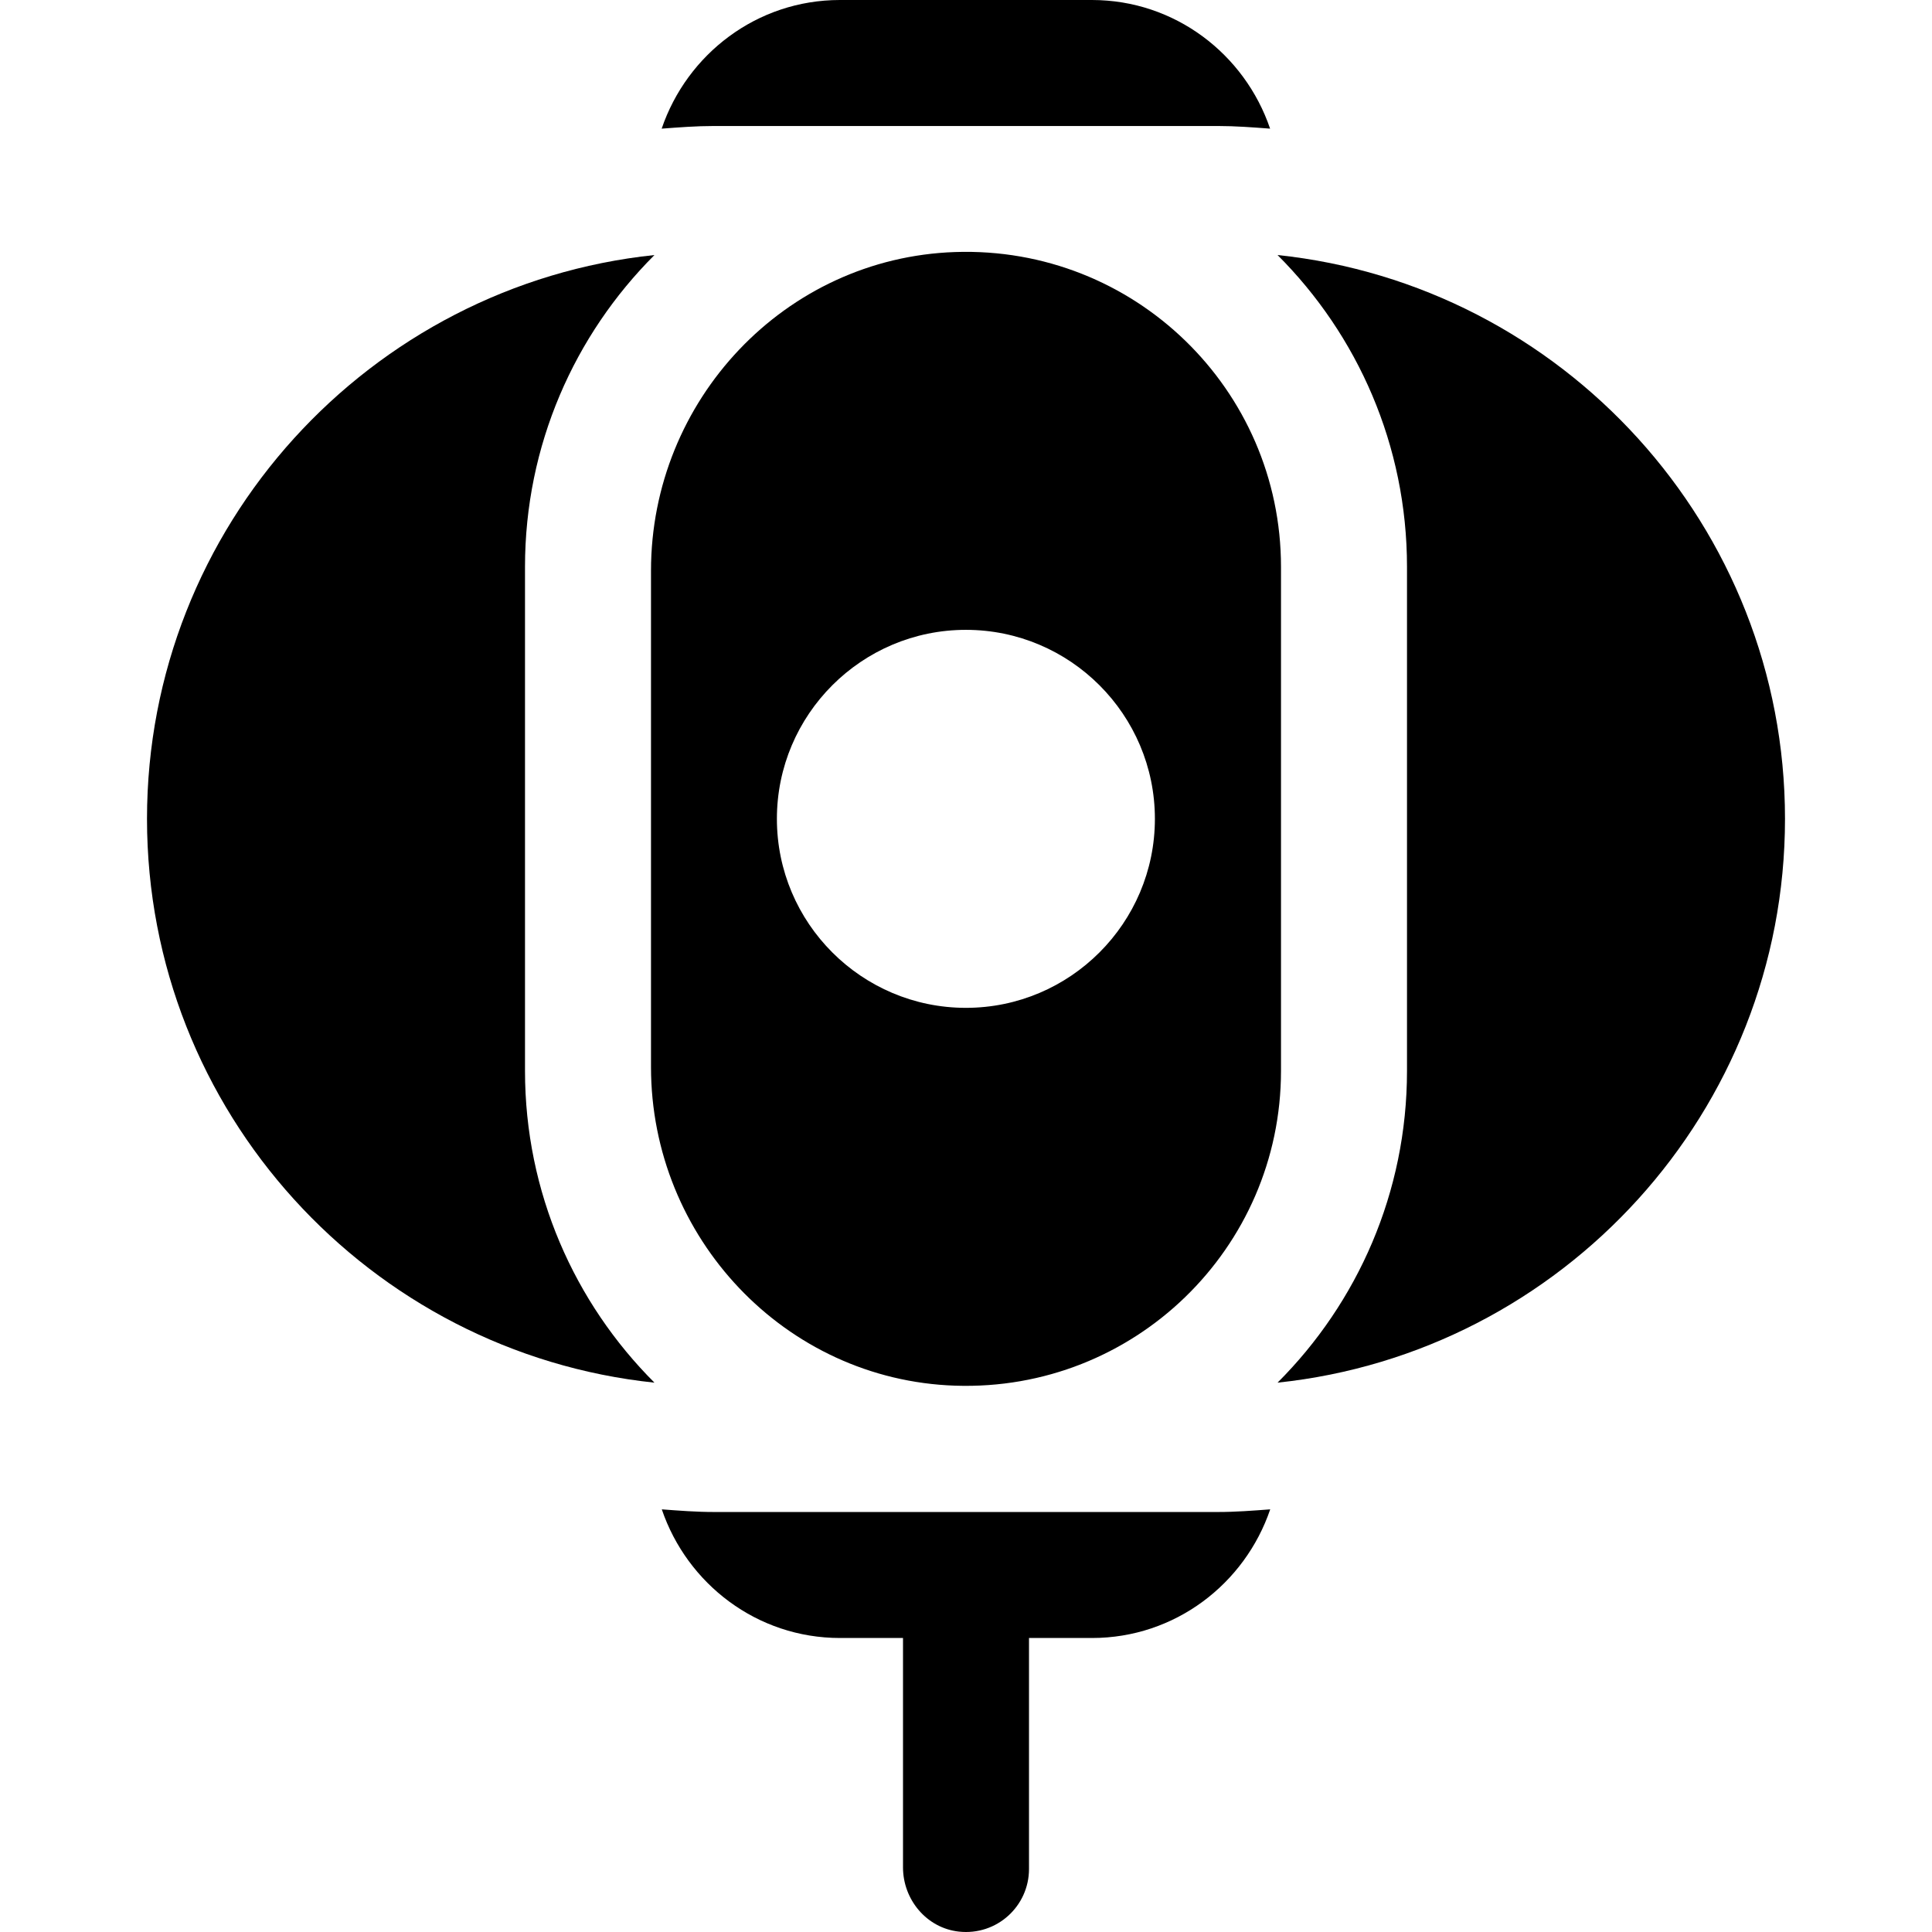 <?xml version="1.0" encoding="iso-8859-1"?>
<!-- Uploaded to: SVG Repo, www.svgrepo.com, Generator: SVG Repo Mixer Tools -->
<svg fill="#000000" height="800px" width="800px" version="1.1" id="Layer_1" xmlns="http://www.w3.org/2000/svg" xmlns:xlink="http://www.w3.org/1999/xlink" 
	 viewBox="0 0 512.001 512.001" xml:space="preserve">
<g>
	<g>
		<path d="M289.364,0h-66.783c-21.995,0-40.513,14.342-47.229,34.093c4.585-0.344,9.166-0.701,13.837-0.701h133.565
			c4.67,0,9.253,0.356,13.837,0.701C329.876,14.342,311.359,0,289.364,0z"/>
	</g>
</g>
<g>
	<g>
		<path d="M322.783,400.696H189.218c-4.67,0-9.253-0.356-13.837-0.701c6.716,19.751,25.234,34.093,47.229,34.093h16.696v60.781
			c0,8.572,6.282,16.091,14.802,17.028c10.072,1.106,18.589-6.746,18.589-16.592v-61.217h16.696
			c21.995,0,40.513-14.342,47.229-34.093C332.036,400.339,327.453,400.696,322.783,400.696z"/>
	</g>
</g>
<g>
	<g>
		<path d="M139.131,150.221c0-32.238,13.124-61.469,34.307-82.633C97.977,75.502,38.957,139.481,38.957,217.003
			s59.02,141.502,134.481,149.416c-21.183-21.165-34.307-50.394-34.307-82.633V150.221z"/>
	</g>
</g>
<g>
	<g>
		<path d="M338.563,67.587c21.183,21.166,34.307,50.395,34.307,82.633v133.565c0,32.238-13.124,61.469-34.307,82.633
			c75.461-7.914,134.481-71.894,134.481-149.416S414.024,75.502,338.563,67.587z"/>
	</g>
</g>
<g>
	<g>
		<path d="M256,510.305c-8.284,0-15-6.716-15-15v-77.913c0-8.284,6.716-15,15-15s15,6.716,15,15v77.913
			C271,503.589,264.285,510.305,256,510.305z"/>
	</g>
</g>
<g>
	<g>
		<path d="M253.113,66.792c-45.129,1.523-80.591,39.294-80.591,84.449v131.528c0,45.155,35.462,82.926,80.591,84.448
			c47.42,1.599,86.365-36.368,86.365-83.43V150.221C339.479,103.158,300.533,65.192,253.113,66.792z M255.973,267.09
			c-27.619,0-50.087-22.468-50.087-50.087s22.468-50.087,50.087-50.087c27.619,0,50.087,22.468,50.087,50.087
			S283.592,267.09,255.973,267.09z"/>
	</g>
</g>
</svg>